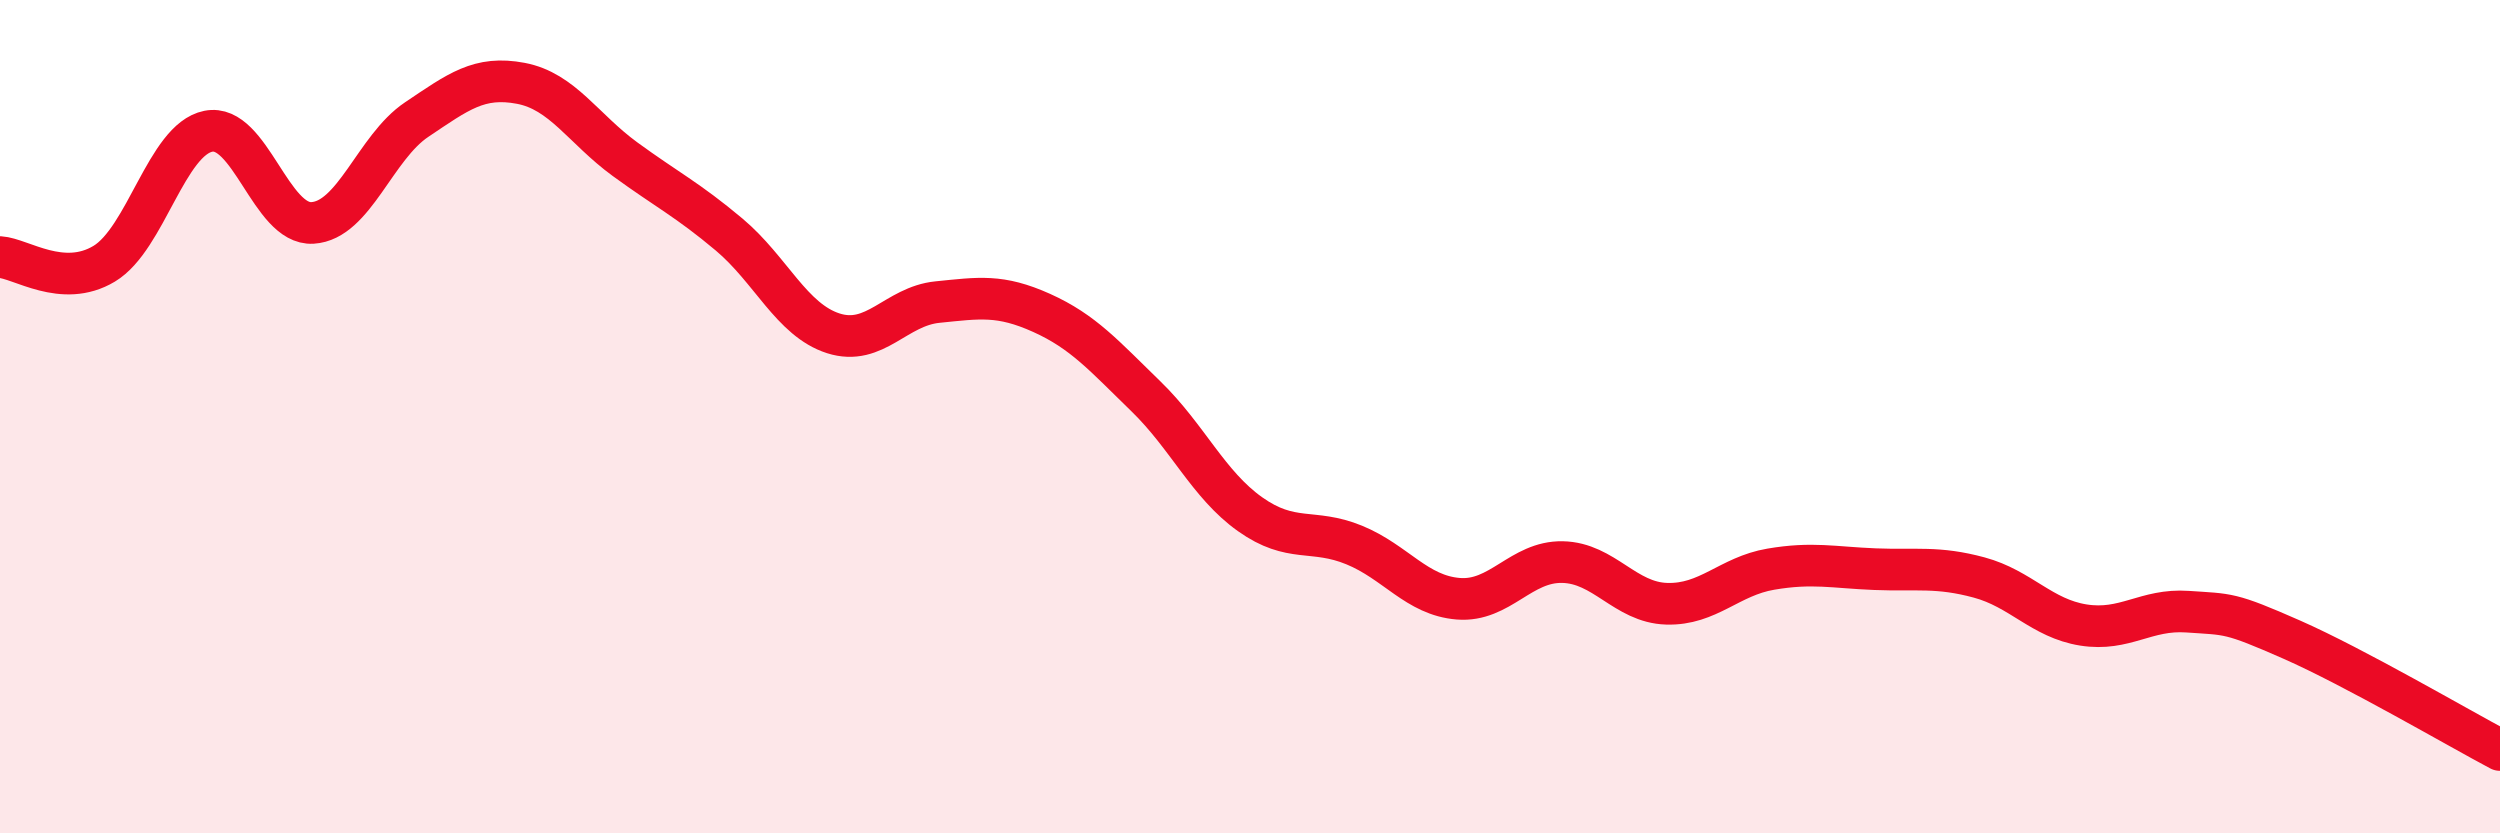 
    <svg width="60" height="20" viewBox="0 0 60 20" xmlns="http://www.w3.org/2000/svg">
      <path
        d="M 0,6.17 C 0.5,6.2 1.5,6.93 2.5,6.33 C 3.5,5.73 4,3.35 5,3.15 C 6,2.95 6.5,5.41 7.5,5.35 C 8.5,5.29 9,3.54 10,2.87 C 11,2.2 11.5,1.81 12.5,2 C 13.5,2.19 14,3.09 15,3.82 C 16,4.55 16.5,4.79 17.5,5.63 C 18.5,6.47 19,7.68 20,8 C 21,8.32 21.5,7.35 22.5,7.25 C 23.5,7.15 24,7.06 25,7.51 C 26,7.96 26.5,8.54 27.5,9.51 C 28.5,10.48 29,11.63 30,12.34 C 31,13.05 31.5,12.67 32.5,13.08 C 33.5,13.49 34,14.29 35,14.37 C 36,14.45 36.5,13.47 37.5,13.49 C 38.5,13.51 39,14.46 40,14.49 C 41,14.52 41.5,13.83 42.5,13.66 C 43.5,13.49 44,13.62 45,13.66 C 46,13.7 46.5,13.59 47.5,13.86 C 48.5,14.13 49,14.84 50,15 C 51,15.16 51.5,14.61 52.5,14.68 C 53.5,14.75 53.5,14.69 55,15.35 C 56.5,16.01 59,17.47 60,18L60 20L0 20Z"
        fill="#EB0A25"
        opacity="0.1"
        stroke-linecap="round"
        stroke-linejoin="round"
      />
      <path
        d="M 0,6.17 C 0.5,6.2 1.5,6.93 2.5,6.33 C 3.5,5.73 4,3.35 5,3.15 C 6,2.95 6.5,5.41 7.5,5.35 C 8.5,5.29 9,3.54 10,2.87 C 11,2.2 11.5,1.81 12.5,2 C 13.5,2.19 14,3.09 15,3.82 C 16,4.55 16.5,4.79 17.5,5.63 C 18.5,6.47 19,7.68 20,8 C 21,8.32 21.5,7.35 22.5,7.25 C 23.5,7.15 24,7.06 25,7.51 C 26,7.96 26.5,8.54 27.5,9.51 C 28.5,10.48 29,11.63 30,12.34 C 31,13.05 31.5,12.67 32.5,13.08 C 33.5,13.49 34,14.29 35,14.37 C 36,14.45 36.5,13.47 37.5,13.49 C 38.5,13.51 39,14.46 40,14.49 C 41,14.52 41.5,13.83 42.5,13.66 C 43.5,13.49 44,13.62 45,13.66 C 46,13.7 46.5,13.59 47.5,13.86 C 48.5,14.13 49,14.84 50,15 C 51,15.16 51.5,14.61 52.5,14.68 C 53.5,14.75 53.5,14.69 55,15.35 C 56.5,16.01 59,17.47 60,18"
        stroke="#EB0A25"
        stroke-width="1"
        fill="none"
        stroke-linecap="round"
        stroke-linejoin="round"
      />
    </svg>
  